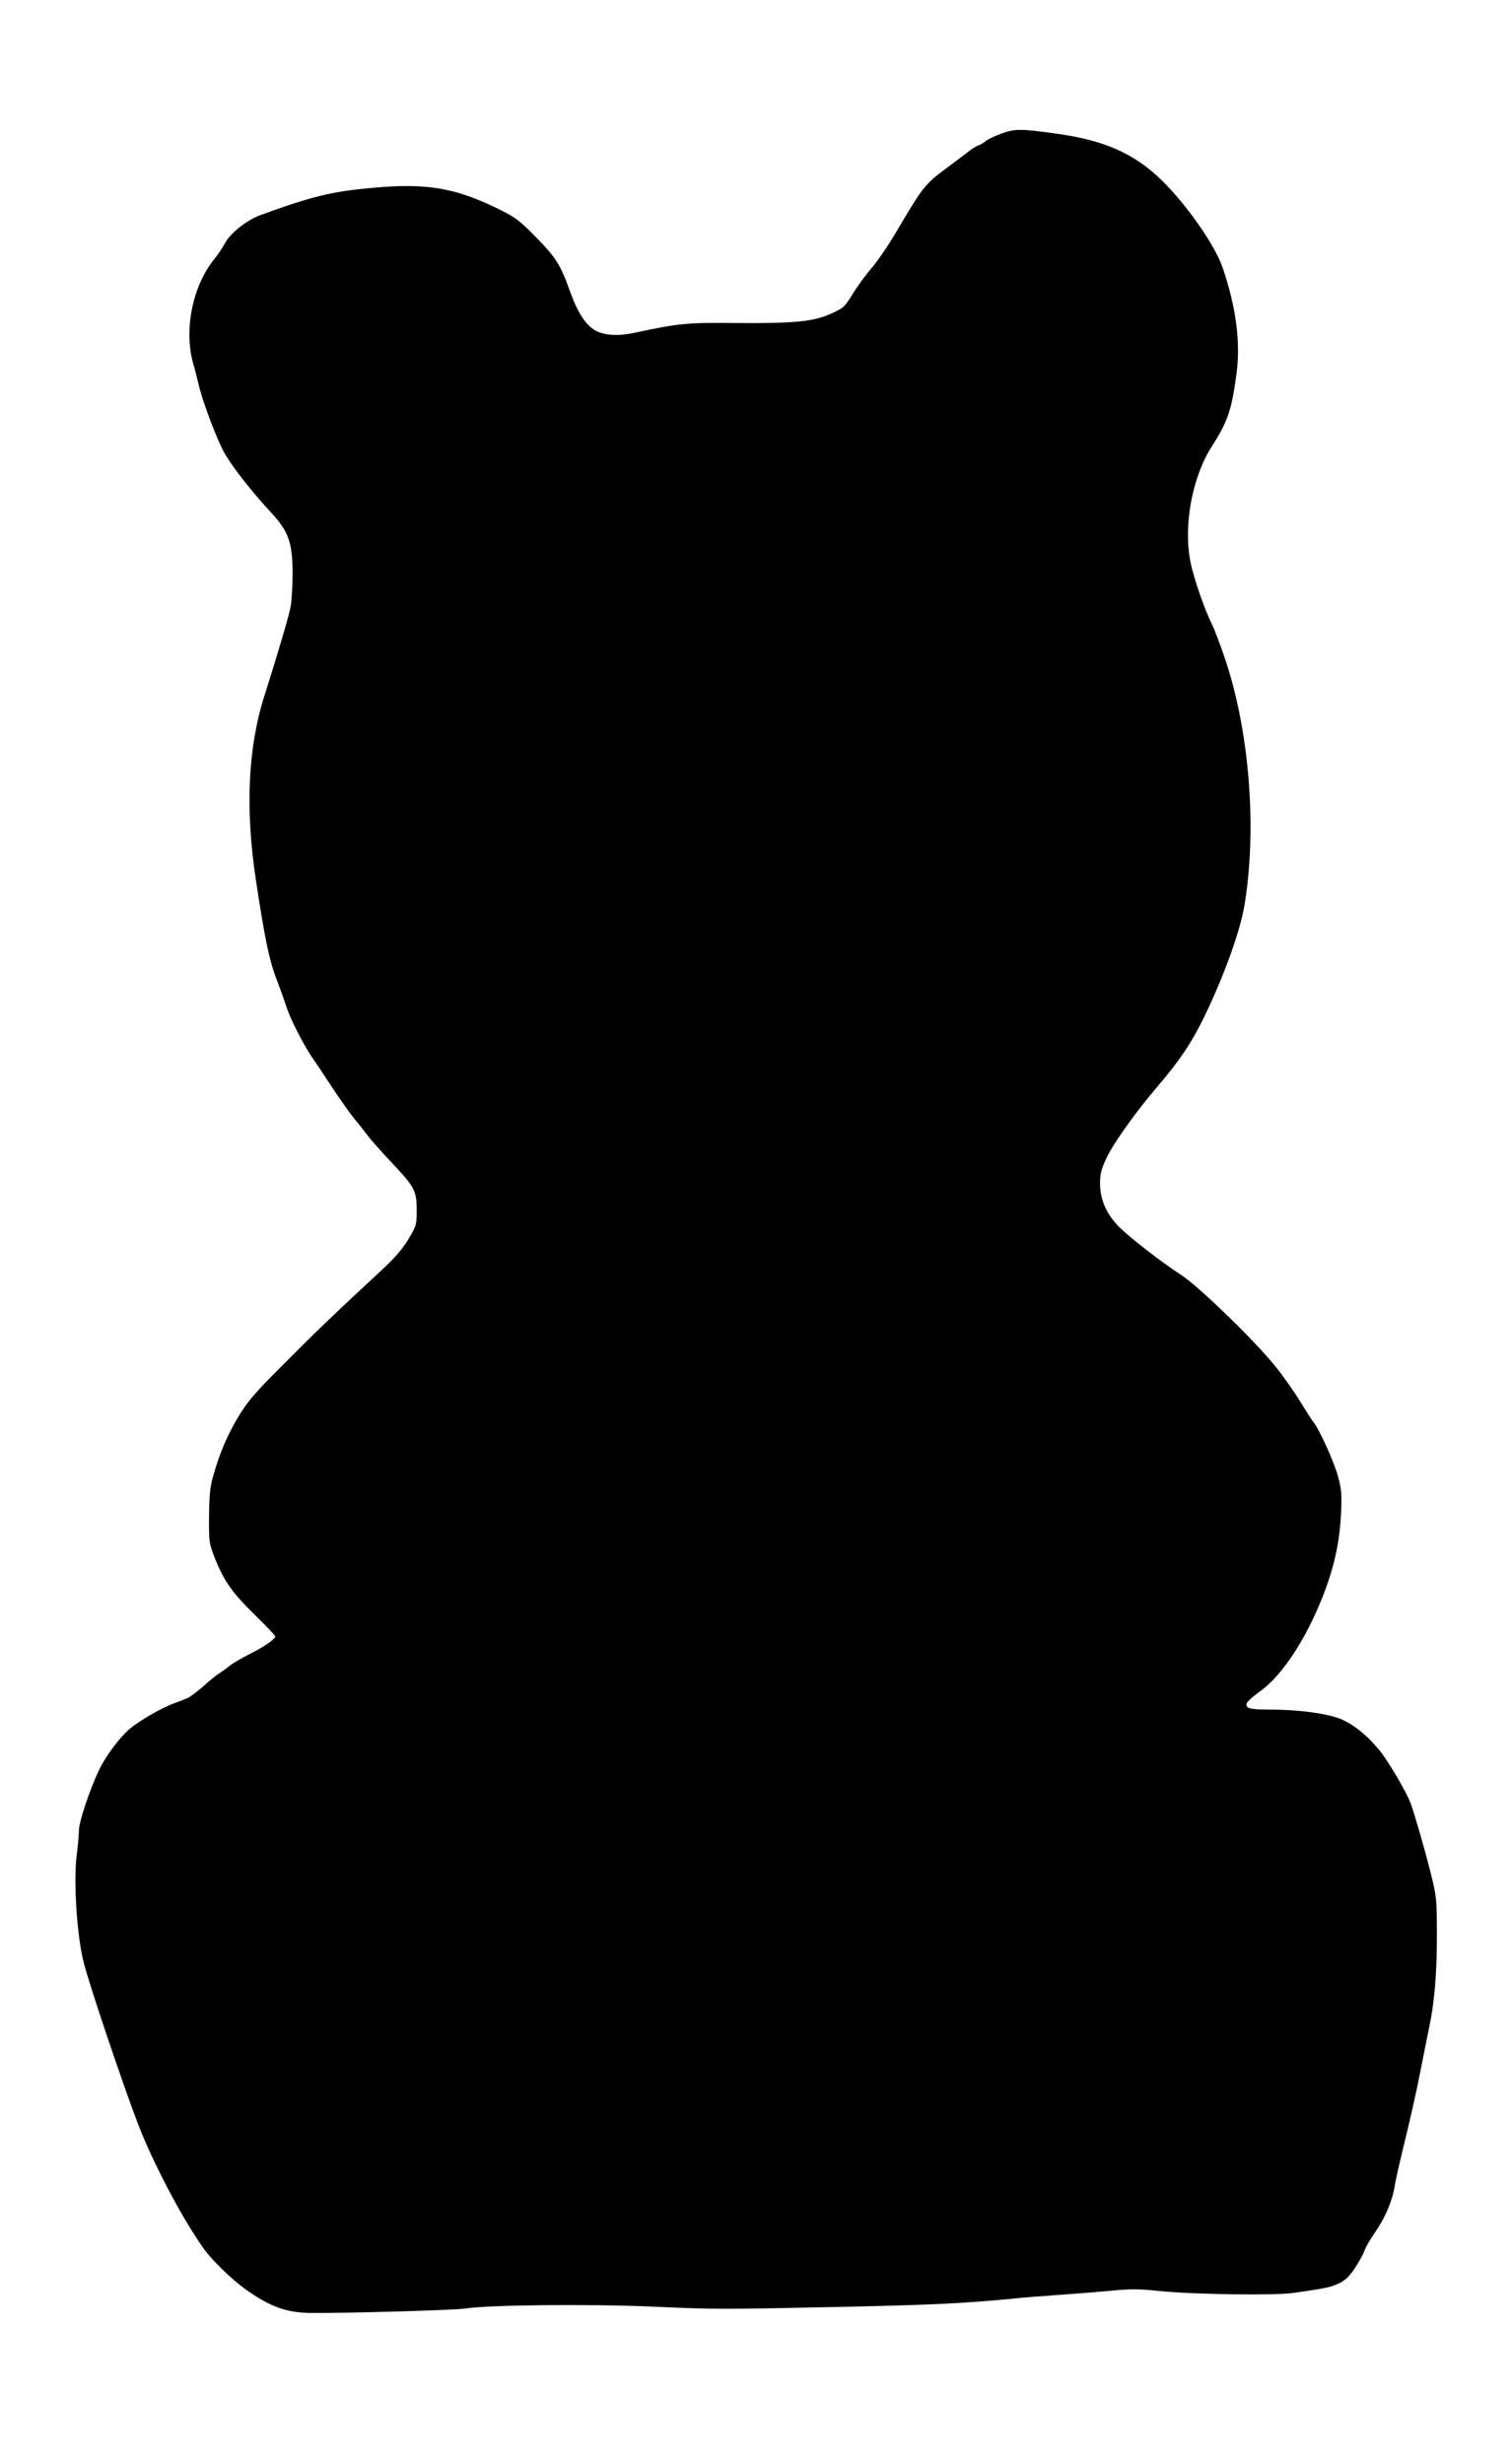 <?xml version="1.0" standalone="no"?>
<!DOCTYPE svg PUBLIC "-//W3C//DTD SVG 20010904//EN"
 "http://www.w3.org/TR/2001/REC-SVG-20010904/DTD/svg10.dtd">
<svg version="1.0" xmlns="http://www.w3.org/2000/svg"
 width="785pt" height="1280pt" viewBox="0 0 785 1280"
 preserveAspectRatio="xMidYMid meet">
<g transform="translate(0,1280) scale(0.1,-0.1)"
fill="#000000" stroke="none">
<path d="M5202 12106 c-35 -13 -71 -30 -80 -38 -9 -8 -25 -18 -36 -22 -10 -3
-30 -15 -45 -26 -14 -11 -71 -54 -126 -95 -109 -81 -121 -96 -256 -325 -40
-69 -98 -154 -129 -190 -31 -36 -76 -97 -100 -137 -41 -67 -49 -74 -112 -102
-92 -42 -192 -51 -493 -49 -256 3 -297 -1 -535 -52 -76 -16 -147 -12 -191 10
-55 29 -97 92 -141 215 -47 132 -71 169 -182 282 -84 84 -102 97 -206 147
-212 101 -358 125 -627 101 -217 -19 -317 -43 -592 -143 -70 -26 -157 -95
-183 -147 -12 -22 -36 -58 -54 -80 -114 -140 -160 -369 -110 -545 8 -25 19
-70 26 -100 21 -94 100 -302 140 -370 44 -74 142 -199 240 -304 90 -98 110
-155 110 -317 0 -64 -5 -141 -10 -170 -10 -51 -62 -229 -135 -459 -87 -271
-102 -591 -45 -965 46 -302 68 -411 108 -515 22 -58 45 -123 52 -145 18 -57
86 -190 130 -255 21 -30 70 -104 110 -165 40 -60 91 -132 114 -160 23 -27 54
-67 69 -87 15 -20 69 -81 121 -136 121 -128 130 -146 131 -247 0 -77 -2 -83
-44 -153 -32 -53 -75 -102 -155 -175 -208 -192 -331 -310 -501 -481 -143 -143
-180 -187 -228 -267 -59 -100 -95 -185 -129 -304 -16 -54 -21 -101 -22 -210
-1 -137 0 -142 33 -225 46 -115 91 -177 210 -293 55 -54 101 -102 101 -107 0
-14 -59 -55 -136 -93 -39 -20 -84 -46 -100 -59 -16 -13 -41 -31 -55 -40 -15
-9 -53 -40 -85 -69 -33 -28 -68 -55 -79 -59 -11 -5 -47 -19 -80 -31 -64 -25
-172 -88 -221 -129 -53 -45 -126 -143 -160 -215 -48 -101 -104 -269 -104 -313
0 -20 -5 -80 -12 -132 -16 -136 1 -409 36 -550 28 -115 205 -639 284 -845 77
-200 228 -487 339 -643 42 -60 145 -160 217 -212 126 -90 211 -122 336 -124
170 -2 750 14 808 23 122 19 643 24 967 10 349 -15 340 -15 1010 -1 455 10
610 18 855 41 52 6 167 15 255 21 88 6 211 16 274 22 92 9 141 9 245 -2 172
-18 599 -24 696 -10 169 24 189 29 233 48 33 15 55 35 84 78 22 33 45 74 51
92 6 18 32 63 58 100 50 72 87 160 99 232 3 25 28 135 55 245 27 110 63 270
79 355 17 85 37 187 45 225 28 130 41 279 41 480 0 192 -2 205 -33 330 -32
126 -82 299 -104 360 -21 56 -117 220 -161 273 -74 90 -154 150 -227 172 -81
25 -214 40 -346 40 -72 0 -105 4 -113 13 -14 18 -3 31 76 90 108 82 224 259
310 472 63 157 93 292 100 445 5 98 2 127 -16 192 -19 72 -97 244 -125 278 -7
8 -39 58 -71 110 -32 52 -91 136 -131 185 -105 131 -394 411 -484 470 -102 66
-270 196 -327 253 -64 65 -97 139 -98 222 0 54 6 77 36 140 35 73 151 236 253
355 135 158 196 251 275 421 92 198 164 404 185 524 68 398 28 912 -100 1289
-25 74 -55 153 -66 175 -38 75 -96 241 -113 326 -38 189 8 441 111 602 83 128
104 192 129 385 20 159 -4 343 -74 545 -39 114 -184 322 -312 448 -142 140
-295 209 -539 244 -195 28 -228 28 -298 2z"/>
</g>
</svg>

